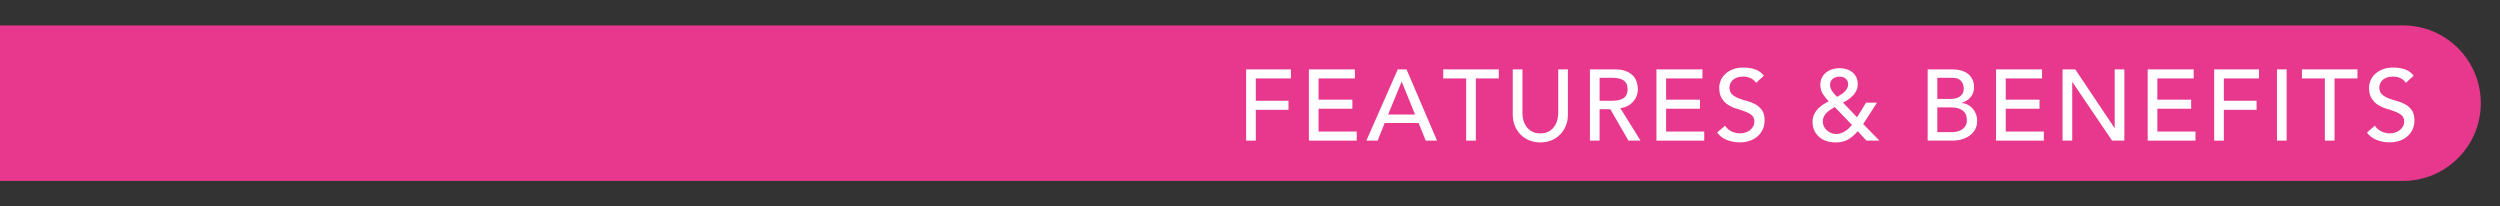<svg xmlns="http://www.w3.org/2000/svg" id="Layer_1" data-name="Layer 1" viewBox="0 0 1366.49 112.77"><rect x="0" y="0" width="1366.49" height="112.77" fill="#333333" stroke="none"/><defs><style>      .cls-1 {        fill: #fff;      }      .cls-2 {        fill: #e7388e;      }    </style></defs><path class="cls-2" d="m42.5,13.88h1313.5v85H42.5C19.04,98.88,0,79.84,0,56.38H0C0,32.93,19.04,13.88,42.5,13.88Z" transform="translate(1356 112.77) rotate(-180)"></path><g><path class="cls-1" d="m681.13,37.92h24.48v4.95h-19.2v12.21h17.88v4.95h-17.88v16.83h-5.28v-38.94Z"></path><path class="cls-1" d="m715.44,37.92h25.13v4.95h-19.85v11.61h18.48v4.95h-18.48v12.48h20.84v4.95h-26.12v-38.94Z"></path><path class="cls-1" d="m764.01,37.92h4.79l16.67,38.94h-6.16l-3.91-9.62h-18.54l-3.85,9.62h-6.16l17.16-38.94Zm9.46,24.69l-7.26-17.88h-.11l-7.37,17.88h14.74Z"></path><path class="cls-1" d="m801.41,42.87h-12.54v-4.95h30.36v4.95h-12.54v33.99h-5.28v-33.99Z"></path><path class="cls-1" d="m832.15,37.92v23.87c0,1.21.16,2.47.49,3.77.33,1.3.88,2.5,1.65,3.6.77,1.1,1.78,2,3.03,2.7,1.25.7,2.79,1.04,4.62,1.04s3.37-.35,4.62-1.04c1.25-.7,2.25-1.6,3.02-2.7.77-1.1,1.32-2.3,1.65-3.6.33-1.3.5-2.56.5-3.77v-23.87h5.28v24.69c0,2.27-.38,4.34-1.15,6.19-.77,1.85-1.83,3.46-3.19,4.81-1.36,1.36-2.95,2.4-4.79,3.14-1.83.73-3.81,1.1-5.94,1.1s-4.11-.37-5.94-1.1c-1.83-.73-3.43-1.78-4.79-3.14-1.36-1.36-2.42-2.96-3.19-4.81-.77-1.85-1.16-3.91-1.16-6.19v-24.69h5.28Z"></path><path class="cls-1" d="m869.06,37.92h13.7c2.49,0,4.55.34,6.16,1.02,1.61.68,2.89,1.54,3.82,2.58s1.58,2.22,1.95,3.52c.37,1.3.55,2.56.55,3.77s-.22,2.45-.66,3.6c-.44,1.15-1.07,2.2-1.9,3.13-.83.94-1.83,1.72-3.03,2.37-1.19.64-2.52,1.04-3.99,1.18l11.05,17.77h-6.6l-9.9-17.16h-5.88v17.16h-5.28v-38.94Zm5.28,17.16h6.93c1.03,0,2.04-.08,3.05-.25,1.01-.17,1.91-.47,2.69-.91.79-.44,1.42-1.07,1.9-1.9.48-.83.71-1.9.71-3.22s-.24-2.39-.71-3.22c-.48-.82-1.11-1.46-1.9-1.9-.79-.44-1.69-.74-2.69-.91-1.01-.17-2.03-.25-3.05-.25h-6.93v12.54Z"></path><path class="cls-1" d="m905.41,37.92h25.13v4.95h-19.85v11.61h18.48v4.95h-18.48v12.48h20.84v4.95h-26.12v-38.94Z"></path><path class="cls-1" d="m942.92,68.72c.95,1.43,2.17,2.48,3.66,3.16,1.49.68,3.02,1.02,4.59,1.02.88,0,1.78-.14,2.7-.41.92-.27,1.75-.69,2.5-1.24.75-.55,1.37-1.23,1.84-2.04.48-.81.71-1.74.71-2.81,0-1.5-.48-2.65-1.43-3.44-.95-.79-2.14-1.45-3.55-1.98-1.41-.53-2.95-1.04-4.62-1.54-1.67-.49-3.21-1.18-4.62-2.06-1.41-.88-2.59-2.06-3.55-3.55-.95-1.48-1.43-3.49-1.43-6.02,0-1.14.25-2.35.74-3.63.49-1.28,1.27-2.46,2.34-3.52,1.06-1.06,2.43-1.95,4.1-2.67,1.67-.71,3.68-1.07,6.02-1.07,2.13,0,4.16.29,6.11.88,1.94.59,3.65,1.78,5.11,3.57l-4.29,3.91c-.66-1.03-1.59-1.85-2.8-2.48-1.21-.62-2.58-.94-4.12-.94s-2.69.19-3.66.58c-.97.38-1.75.88-2.34,1.48-.59.6-1,1.26-1.24,1.95-.24.7-.36,1.34-.36,1.92,0,1.65.48,2.92,1.43,3.79.95.88,2.14,1.6,3.55,2.15,1.41.55,2.95,1.04,4.62,1.48,1.67.44,3.21,1.05,4.62,1.84,1.41.79,2.59,1.85,3.55,3.19.95,1.34,1.43,3.18,1.43,5.53,0,1.87-.36,3.56-1.07,5.06-.71,1.5-1.68,2.77-2.89,3.79-1.21,1.03-2.64,1.82-4.29,2.37-1.65.55-3.41.83-5.28.83-2.49,0-4.86-.44-7.09-1.32-2.24-.88-4.02-2.24-5.33-4.07l4.34-3.74Z"></path><path class="cls-1" d="m1027.29,76.86h-7.09l-4.79-5.17c-1.65,1.98-3.4,3.5-5.25,4.56s-4.08,1.6-6.68,1.6c-2.2,0-4.11-.32-5.72-.96-1.61-.64-2.94-1.49-3.99-2.56s-1.82-2.26-2.31-3.6c-.5-1.34-.74-2.72-.74-4.15,0-1.36.24-2.59.71-3.71.48-1.12,1.12-2.14,1.92-3.05.81-.92,1.75-1.74,2.83-2.48,1.08-.73,2.21-1.38,3.38-1.93-1.25-1.32-2.32-2.68-3.22-4.07-.9-1.39-1.35-3.04-1.35-4.95,0-1.47.28-2.77.85-3.9.57-1.14,1.33-2.09,2.28-2.86.95-.77,2.05-1.36,3.3-1.76,1.25-.4,2.57-.6,3.96-.6s2.65.18,3.88.55c1.23.37,2.3.92,3.22,1.65.92.73,1.64,1.65,2.17,2.75s.8,2.38.8,3.85c0,1.21-.24,2.32-.71,3.33-.48,1.01-1.1,1.93-1.87,2.75-.77.83-1.63,1.56-2.58,2.2-.95.64-1.92,1.22-2.92,1.73l7.7,8.03,4.89-7.98h6l-7.54,11.66,8.86,9.08Zm-24.42-18.37c-.77.44-1.55.92-2.34,1.43-.79.51-1.49,1.08-2.12,1.71-.62.62-1.13,1.33-1.51,2.12-.38.79-.58,1.68-.58,2.67s.2,1.84.6,2.67c.4.83.95,1.55,1.65,2.17.7.62,1.48,1.11,2.34,1.46.86.35,1.77.52,2.72.52s1.84-.15,2.67-.44c.83-.29,1.59-.67,2.31-1.13s1.38-.98,1.98-1.57c.6-.59,1.16-1.19,1.68-1.81l-9.4-9.79Zm7.31-12.43c0-1.28-.44-2.3-1.32-3.05-.88-.75-2.02-1.13-3.41-1.13s-2.6.39-3.63,1.18c-1.03.79-1.54,1.92-1.54,3.38,0,.66.12,1.28.36,1.87.24.59.55,1.15.93,1.71.38.55.8,1.06,1.24,1.54.44.48.88.93,1.32,1.38.66-.37,1.35-.77,2.06-1.21.71-.44,1.37-.94,1.95-1.49.59-.55,1.07-1.16,1.46-1.84.38-.68.58-1.46.58-2.34Z"></path><path class="cls-1" d="m1053.64,37.92h13.53c1.69,0,3.25.2,4.7.6,1.45.4,2.7,1,3.74,1.79,1.04.79,1.87,1.8,2.47,3.02.61,1.23.91,2.67.91,4.32,0,2.24-.62,4.06-1.87,5.47-1.25,1.41-2.86,2.45-4.84,3.11v.11c1.17.07,2.27.38,3.3.91,1.03.53,1.92,1.23,2.67,2.09.75.86,1.35,1.86,1.79,3,.44,1.14.66,2.37.66,3.69,0,1.76-.36,3.31-1.07,4.65-.71,1.34-1.7,2.47-2.94,3.38-1.25.92-2.69,1.61-4.34,2.09-1.65.48-3.43.71-5.33.71h-13.37v-38.94Zm5.28,16.17h7.21c.99,0,1.92-.1,2.8-.3.88-.2,1.65-.54,2.31-1.02.66-.48,1.18-1.08,1.57-1.81.38-.73.58-1.63.58-2.7,0-1.54-.5-2.88-1.49-4.02-.99-1.14-2.55-1.7-4.67-1.7h-8.3v11.55Zm0,18.15h7.75c.81,0,1.7-.08,2.67-.25s1.88-.49,2.72-.99,1.56-1.16,2.15-2.01c.59-.84.88-1.96.88-3.35,0-2.31-.75-4.04-2.25-5.2-1.5-1.15-3.54-1.73-6.11-1.73h-7.81v13.53Z"></path><path class="cls-1" d="m1091.04,37.92h25.13v4.95h-19.85v11.61h18.48v4.95h-18.48v12.48h20.84v4.95h-26.12v-38.94Z"></path><path class="cls-1" d="m1127.39,37.92h6.93l21.45,32.01h.11v-32.01h5.28v38.94h-6.71l-21.67-32.01h-.11v32.01h-5.28v-38.94Z"></path><path class="cls-1" d="m1173.92,37.92h25.13v4.95h-19.85v11.61h18.48v4.95h-18.48v12.48h20.84v4.95h-26.12v-38.94Z"></path><path class="cls-1" d="m1210.27,37.92h24.48v4.95h-19.2v12.21h17.88v4.95h-17.88v16.83h-5.28v-38.94Z"></path><path class="cls-1" d="m1244.59,37.92h5.28v38.94h-5.28v-38.94Z"></path><path class="cls-1" d="m1270.77,42.87h-12.54v-4.95h30.36v4.95h-12.54v33.99h-5.28v-33.99Z"></path><path class="cls-1" d="m1298.11,68.72c.95,1.43,2.17,2.48,3.66,3.16,1.49.68,3.02,1.02,4.59,1.02.88,0,1.78-.14,2.7-.41.92-.27,1.75-.69,2.5-1.24.75-.55,1.37-1.23,1.84-2.04.48-.81.71-1.74.71-2.81,0-1.5-.48-2.65-1.43-3.44-.95-.79-2.14-1.45-3.55-1.98-1.41-.53-2.95-1.04-4.62-1.54-1.67-.49-3.21-1.18-4.62-2.06-1.41-.88-2.59-2.06-3.55-3.55-.95-1.48-1.43-3.49-1.43-6.02,0-1.14.25-2.35.74-3.63.49-1.28,1.27-2.46,2.34-3.52,1.06-1.06,2.43-1.95,4.1-2.67,1.67-.71,3.68-1.07,6.02-1.07,2.13,0,4.16.29,6.11.88,1.94.59,3.65,1.78,5.11,3.57l-4.29,3.91c-.66-1.03-1.59-1.85-2.8-2.48-1.21-.62-2.58-.94-4.12-.94s-2.69.19-3.66.58c-.97.38-1.75.88-2.34,1.48-.59.6-1,1.26-1.24,1.95-.24.7-.36,1.34-.36,1.92,0,1.65.48,2.92,1.43,3.79.95.88,2.14,1.6,3.55,2.15,1.41.55,2.95,1.04,4.62,1.48,1.67.44,3.21,1.05,4.62,1.84,1.41.79,2.59,1.85,3.55,3.19.95,1.34,1.43,3.18,1.43,5.53,0,1.87-.36,3.56-1.07,5.06-.71,1.5-1.68,2.77-2.89,3.79-1.21,1.03-2.64,1.82-4.29,2.37-1.65.55-3.41.83-5.28.83-2.49,0-4.86-.44-7.09-1.32-2.24-.88-4.02-2.24-5.33-4.07l4.34-3.74Z"></path></g></svg>